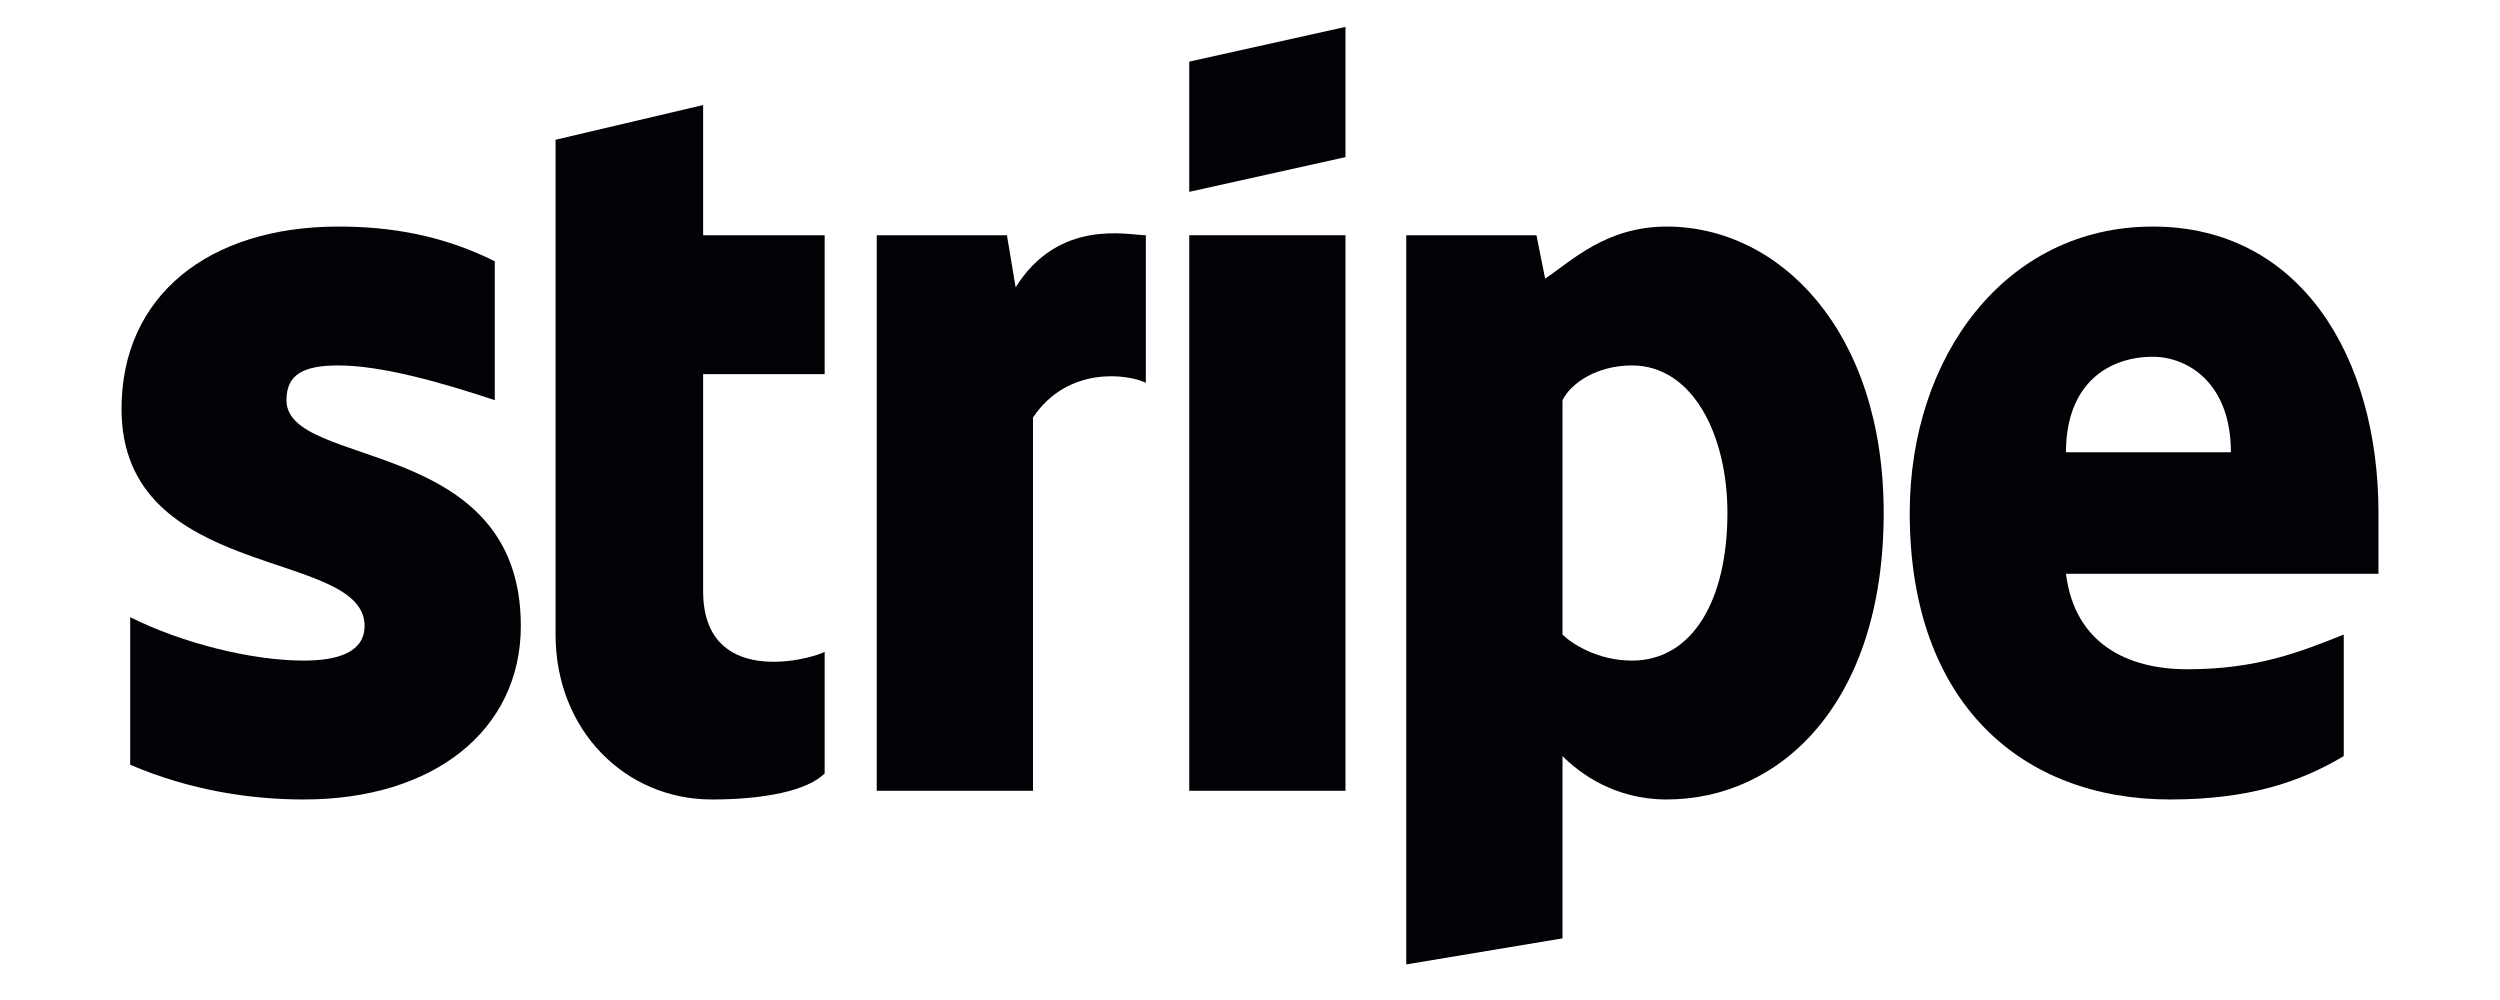 <?xml version="1.0" encoding="UTF-8"?>
<!DOCTYPE svg PUBLIC "-//W3C//DTD SVG 1.1//EN" "http://www.w3.org/Graphics/SVG/1.1/DTD/svg11.dtd">
<!-- Creator: CorelDRAW 2021 (64-Bit) -->
<svg xmlns="http://www.w3.org/2000/svg" xml:space="preserve" width="150px" height="60px" version="1.1" style="shape-rendering:geometricPrecision; text-rendering:geometricPrecision; image-rendering:optimizeQuality; fill-rule:evenodd; clip-rule:evenodd"
viewBox="0 0 2.88 1.15"
 xmlns:xlink="http://www.w3.org/1999/xlink"
 xmlns:xodm="http://www.corel.com/coreldraw/odm/2003">
 <defs>
  <style type="text/css">
   <![CDATA[
    .fil0 {fill:none}
    .fil1 {fill:#010205}
   ]]>
  </style>
 </defs>
 <g id="Layer_x0020_1">
  <rect class="fil0" width="2.88" height="1.15"/>
  <g id="_1956554504704">
   <path class="fil1" d="M2.74 0.59c0,-0.18 -0.09,-0.33 -0.26,-0.33 -0.17,0 -0.28,0.15 -0.28,0.33 0,0.22 0.13,0.33 0.3,0.33 0.09,0 0.15,-0.02 0.2,-0.05l0 -0.14c-0.05,0.02 -0.1,0.04 -0.18,0.04 -0.07,0 -0.13,-0.03 -0.14,-0.11l0.36 0c0,-0.01 0,-0.05 0,-0.07zm-0.36 -0.07c0,-0.08 0.05,-0.11 0.1,-0.11 0.04,0 0.09,0.03 0.09,0.11l-0.19 0z"/>
   <path class="fil1" d="M1.92 0.26c-0.07,0 -0.11,0.04 -0.14,0.06l-0.01 -0.05 -0.15 0 0 0.84 0.18 -0.03 0 -0.21c0.02,0.02 0.06,0.05 0.12,0.05 0.13,0 0.25,-0.11 0.25,-0.33 0,-0.21 -0.12,-0.33 -0.25,-0.33zm-0.04 0.5c-0.04,0 -0.07,-0.02 -0.08,-0.03l0 -0.27c0.01,-0.02 0.04,-0.04 0.08,-0.04 0.07,0 0.11,0.08 0.11,0.17 0,0.1 -0.04,0.17 -0.11,0.17z"/>
   <polygon class="fil1" points="1.37,0.22 1.55,0.18 1.55,0.03 1.37,0.07 "/>
   <polygon class="fil1" points="1.37,0.91 1.55,0.91 1.55,0.27 1.37,0.27 "/>
   <path class="fil1" d="M1.17 0.33l-0.01 -0.06 -0.15 0 0 0.64 0.18 0 0 -0.43c0.04,-0.06 0.11,-0.05 0.13,-0.04l0 -0.17c-0.02,0 -0.1,-0.02 -0.15,0.06z"/>
   <path class="fil1" d="M0.81 0.12l-0.17 0.04 0 0.57c0,0.11 0.08,0.19 0.18,0.19 0.06,0 0.11,-0.01 0.13,-0.03l0 -0.14c-0.02,0.01 -0.14,0.04 -0.14,-0.07l0 -0.25 0.14 0 0 -0.16 -0.14 0 0 -0.15z"/>
   <path class="fil1" d="M0.33 0.46c0,-0.03 0.02,-0.04 0.06,-0.04 0.05,0 0.12,0.02 0.18,0.04l0 -0.16c-0.06,-0.03 -0.12,-0.04 -0.18,-0.04 -0.15,0 -0.25,0.08 -0.25,0.21 0,0.2 0.28,0.16 0.28,0.25 0,0.03 -0.03,0.04 -0.07,0.04 -0.06,0 -0.14,-0.02 -0.2,-0.05l0 0.17c0.07,0.03 0.14,0.04 0.2,0.04 0.15,0 0.25,-0.08 0.25,-0.2 0,-0.22 -0.27,-0.18 -0.27,-0.26z"/>
  </g>
 </g>
</svg>

